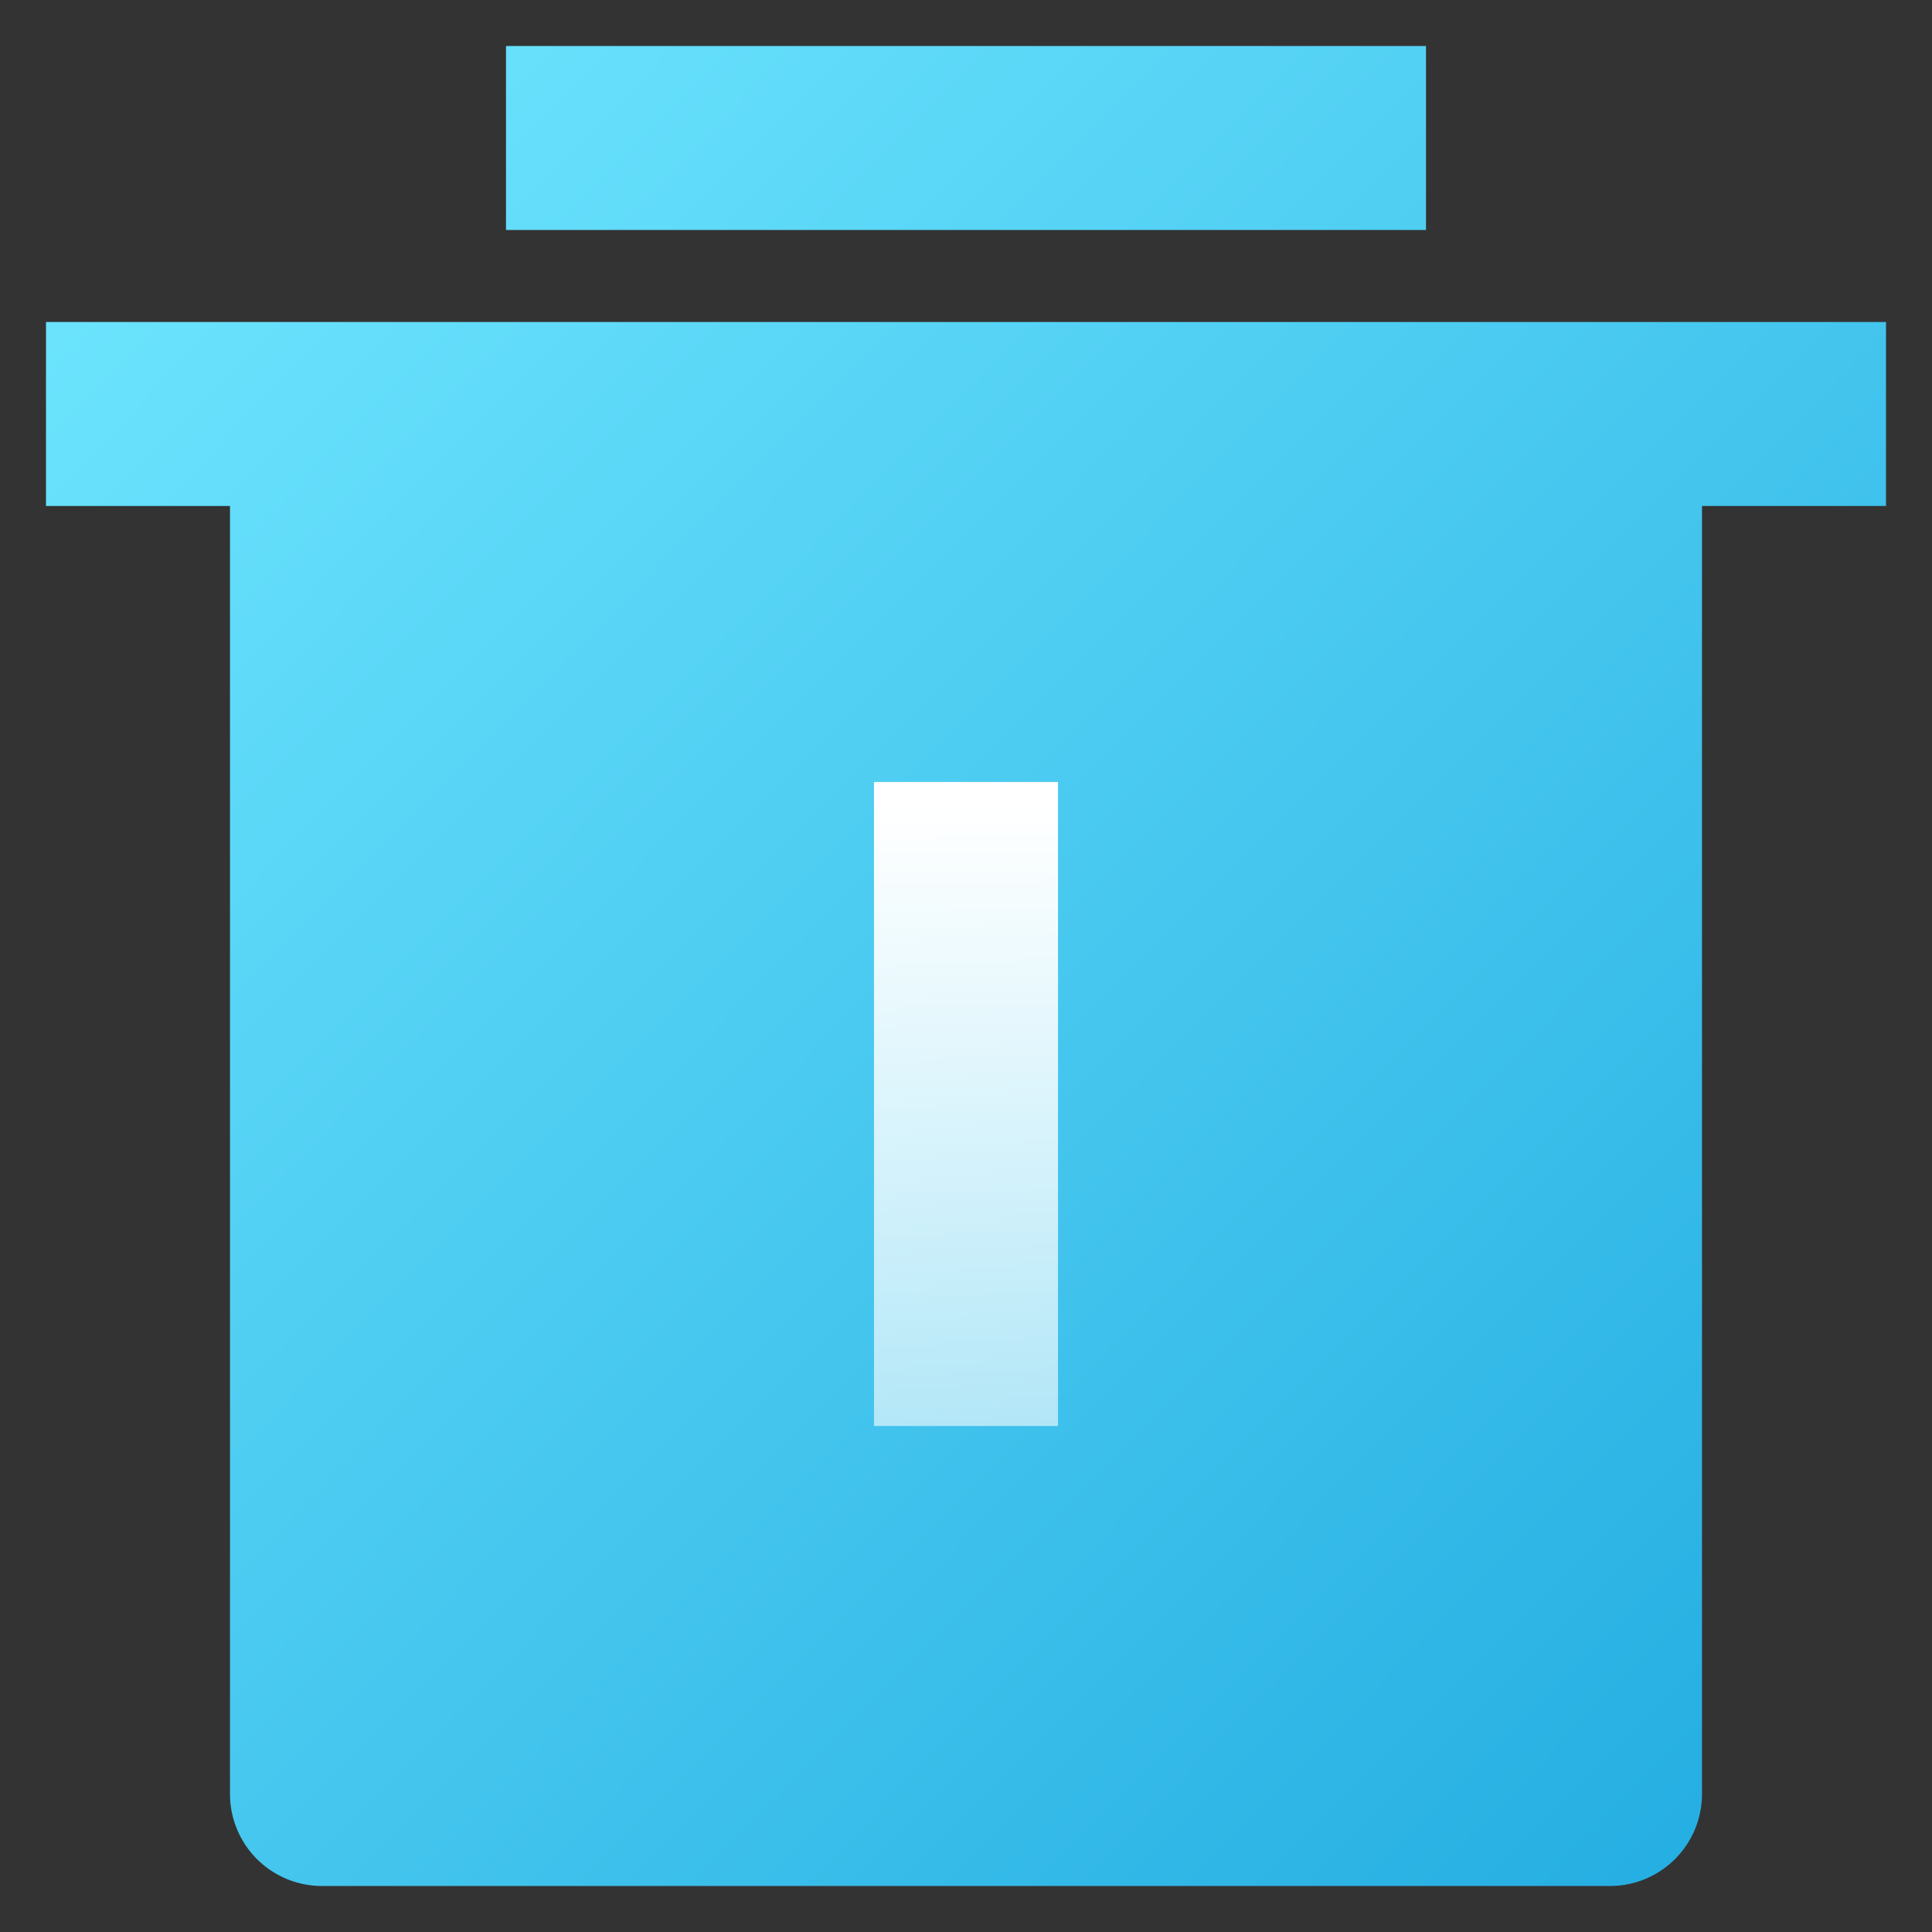 <svg width="42" height="42" viewBox="0 0 42 42" fill="none" xmlns="http://www.w3.org/2000/svg"><rect x="0" y="0" width="42" height="42" fill="#333333" stroke="none"/><path fill-rule="evenodd" clip-rule="evenodd" d="M37 11v28a2 2 0 0 1-2 2H7a2 2 0 0 1-2-2V11H1V7h40v4h-4zM11 1h20v4H11V1z" fill="url(#paint0_linear_26_2486)"/><path d="M19 17v14h4V17h-4z" fill="url(#paint1_linear_26_2486)"/><defs><linearGradient id="paint0_linear_26_2486" x1="1" y1="2.329" x2="38.338" y2="39.335" gradientUnits="userSpaceOnUse"><stop stop-color="#70E7FF"/><stop offset="1" stop-color="#25AEE2"/></linearGradient><linearGradient id="paint1_linear_26_2486" x1="21" y1="17.547" x2="21" y2="31" gradientUnits="userSpaceOnUse"><stop stop-color="#fff"/><stop offset="1" stop-color="#fff" stop-opacity=".602"/></linearGradient></defs></svg>
